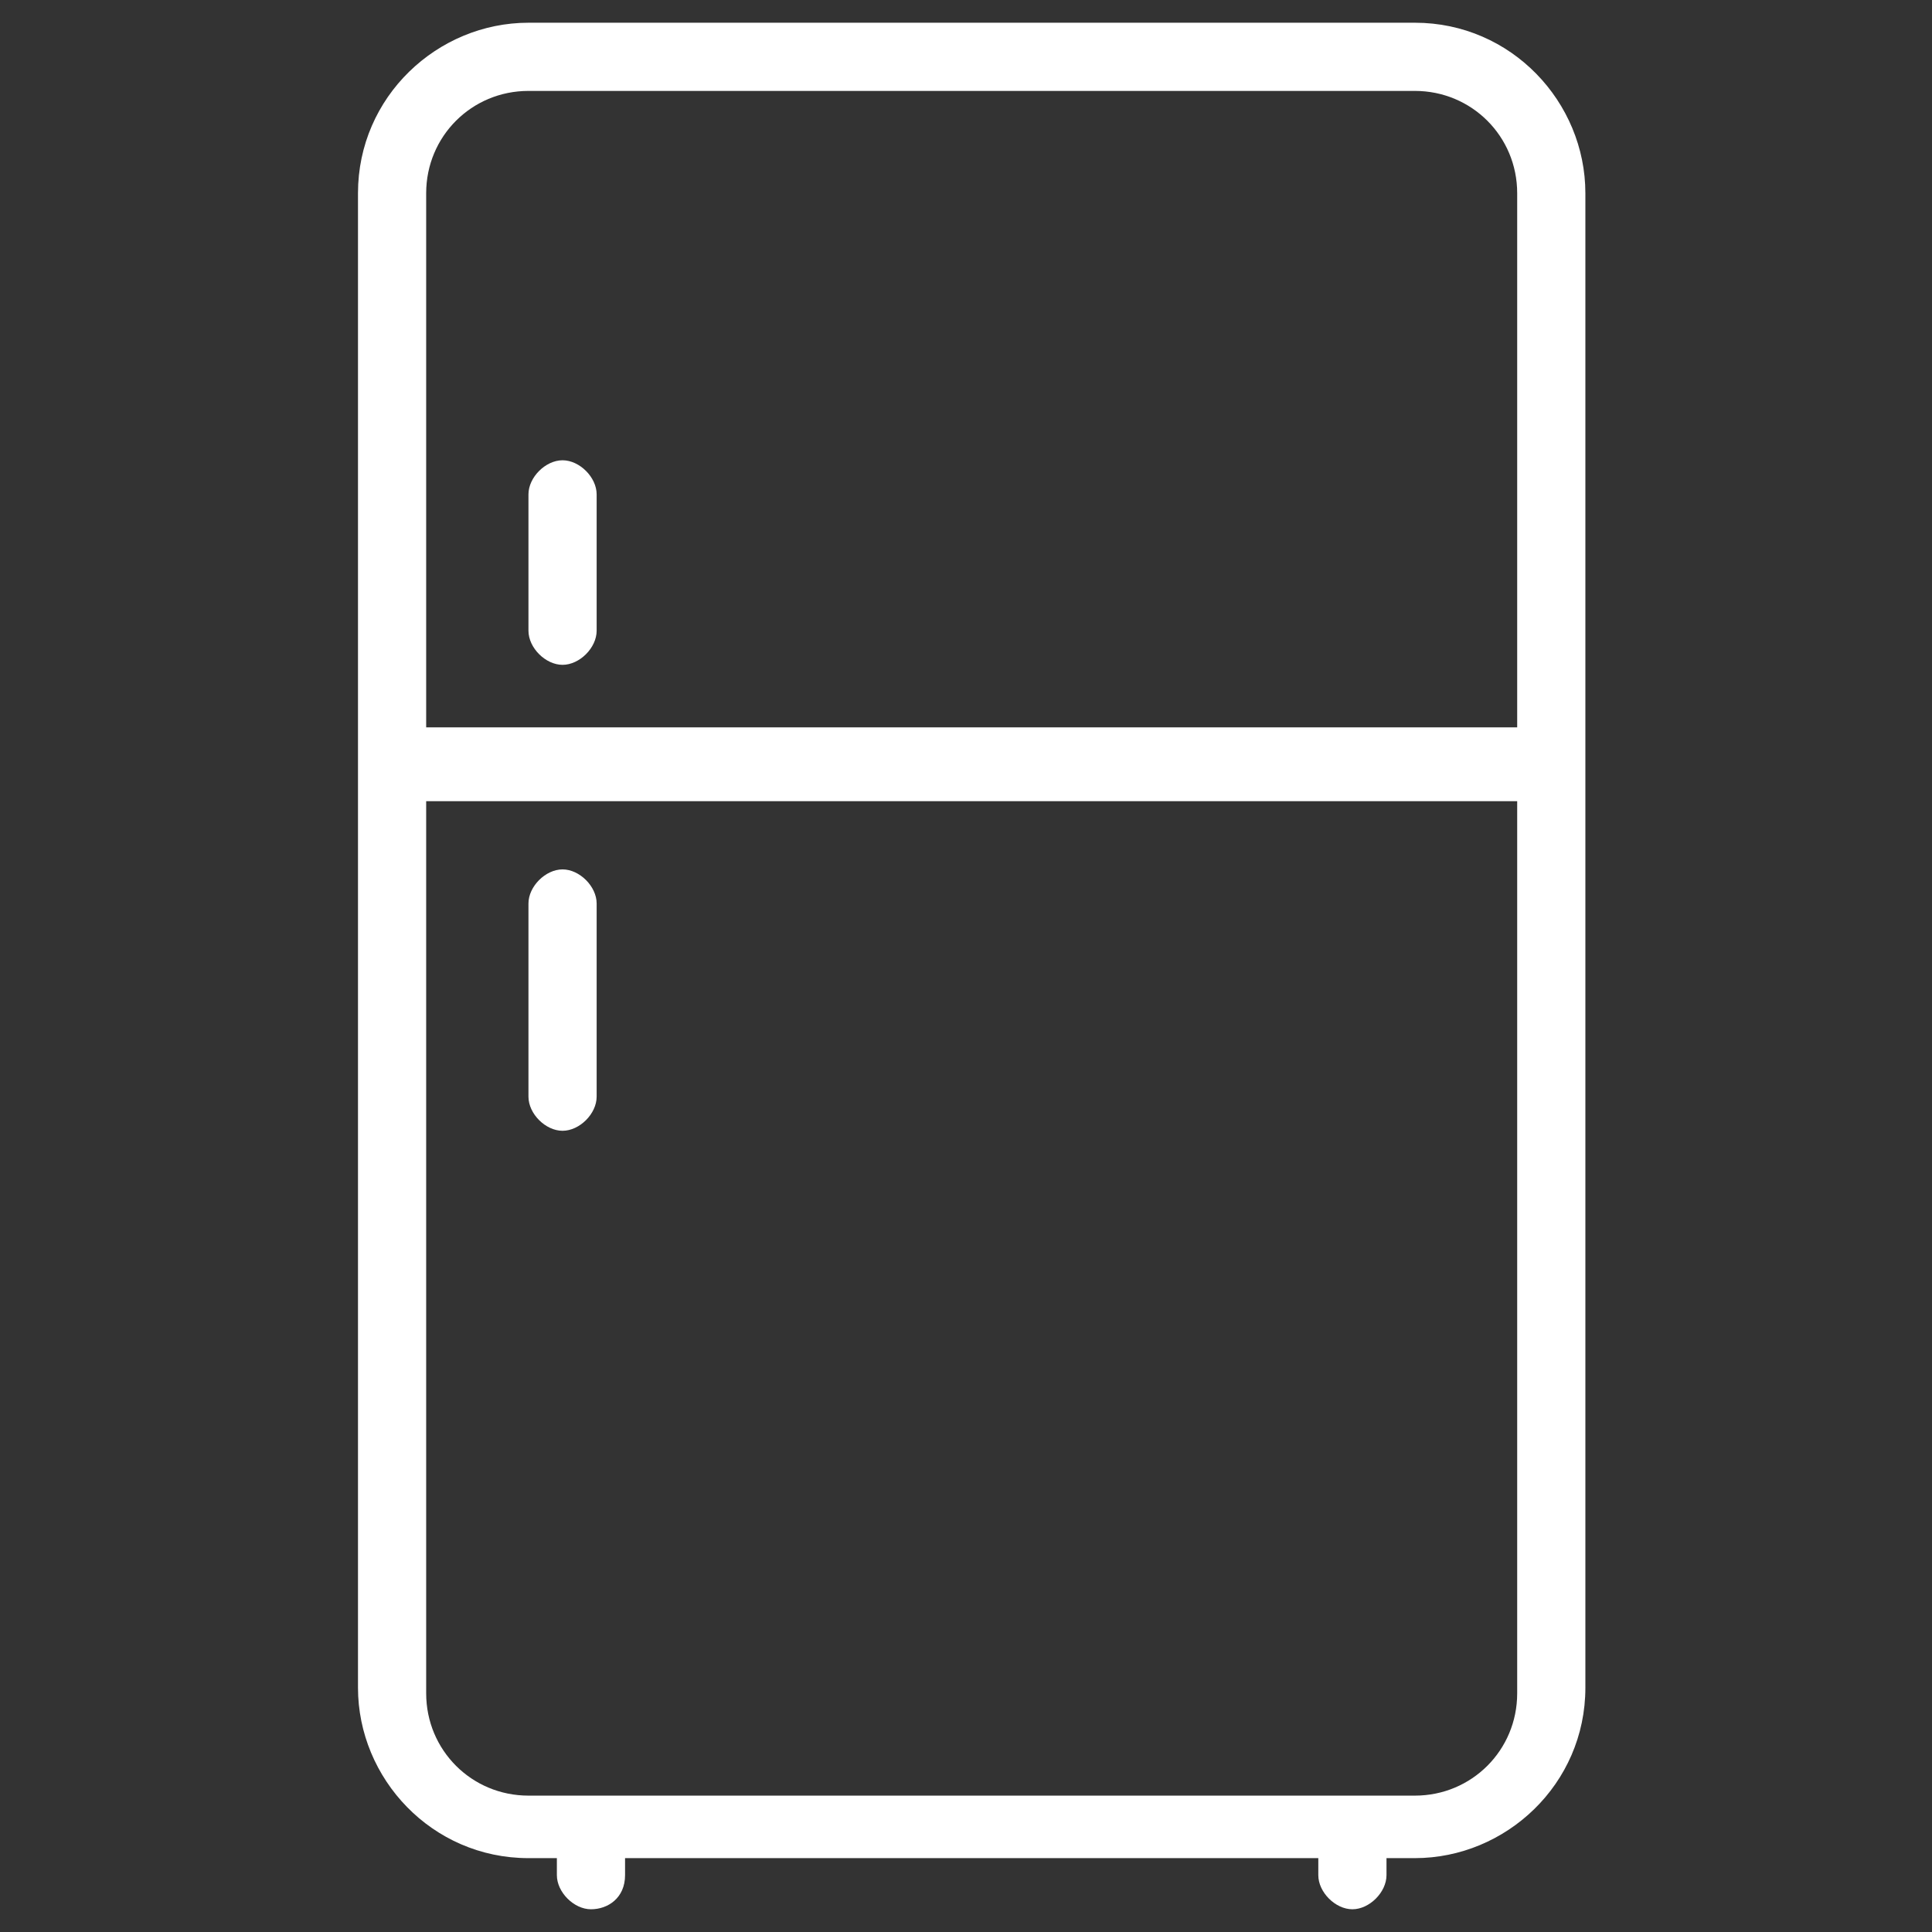 <?xml version="1.0" encoding="utf-8"?>
<!-- Generator: Adobe Illustrator 26.2.1, SVG Export Plug-In . SVG Version: 6.00 Build 0)  -->
<svg version="1.1" xmlns="http://www.w3.org/2000/svg" xmlns:xlink="http://www.w3.org/1999/xlink" x="0px" y="0px"
	 viewBox="0 0 34 34" style="enable-background:new 0 0 34 34;" xml:space="preserve">
<rect x="0" y="0" width="34" height="34" fill="#333333" stroke="none"/>
<style type="text/css">
	.st0{display:none;}
	.st1{display:inline;}
	.st2{fill:#FFFFFF;}
	.st3{fill:#F7941D;}
	.st4{display:inline;fill:#FFFFFF;}
</style>
<g id="luxury_bed" class="st0">
	<g class="st1">
		<path class="st2" d="M23.2,26.2C23.2,26.2,23.2,26.2,23.2,26.2c0.3,0,0.5-0.2,0.5-0.4c0,0,0.3-3.8,1.8-5.1c0.2-0.2,0.2-0.5,0-0.7
			c-0.2-0.2-0.5-0.2-0.7,0c-1.7,1.6-2.1,5.6-2.1,5.8C22.7,25.9,22.9,26.2,23.2,26.2z"/>
		<path class="st2" d="M25.8,22c0.3,0,0.5-0.1,0.6-0.4c0-0.2,0.7-3.8,4.5-4.1c0,1-0.1,3.7-2,6.1c-0.2,0.2-0.1,0.5,0.1,0.7
			c0.1,0.1,0.2,0.1,0.3,0.1c0.1,0,0.3-0.1,0.4-0.2c2.7-3.4,2.2-7.1,2.2-7.3c0-0.2-0.2-0.4-0.5-0.4c-5,0-5.9,4.9-5.9,4.9
			C25.4,21.7,25.6,21.9,25.8,22z"/>
		<path class="st2" d="M31.1,22.9c-0.3,0-0.5,0.1-0.5,0.4c-0.1,0.9-0.9,2.3-3.6,4.1c-0.2,0.1-0.3,0.4-0.2,0.7
			c0.1,0.1,0.2,0.2,0.4,0.2c0.1,0,0.2,0,0.3-0.1c2.5-1.6,3.9-3.2,4.1-4.8C31.5,23.2,31.3,23,31.1,22.9z"/>
		<path class="st2" d="M28.1,28c-0.8,1-2.6,2.2-6.8,2.5c2.5-1.8,5.5-4.7,7.4-9.3c0.1-0.2,0-0.5-0.3-0.6c-0.2-0.1-0.5,0-0.6,0.3
			c-1.9,4.5-4.9,7.4-7.6,9.2c0.4-1.9,1.2-5.6,2.7-7.2c0.2-0.2,0.2-0.5,0-0.7c-0.2-0.2-0.5-0.2-0.7,0c-1.9,2.1-2.9,7.4-3.1,8.6
			c0,0,0,0,0,0c0.1-0.6,0.1-1.3-0.3-2.1c-0.1-0.2-0.4-0.3-0.7-0.2c-0.2,0.1-0.3,0.4-0.2,0.7c0.7,1.2-0.1,2.1-0.4,2.4
			c-0.1,0.1-0.3,0.2-0.4,0.2c0.3-0.6,0.4-1.4,0.2-2.1c-0.1-0.3-0.4-0.4-0.6-0.3c-0.3,0.1-0.4,0.4-0.3,0.6c0.3,1-0.5,2.1-0.7,2.4
			c-0.5,0.2-0.7,0.3-0.8,0.3c-0.3,0.1-0.4,0.3-0.3,0.6c0.1,0.2,0.3,0.4,0.5,0.4c0,0,0.1,0,0.1,0c0,0,0.4-0.1,1-0.3c0,0,0,0,0,0
			c0.5-0.2,1.1-0.5,1.8-0.8c0.2,0,2-0.4,2.3,0.5c0.1,0.2,0.3,0.3,0.5,0.3c0,0,0.1,0,0.1,0c0.3-0.1,0.4-0.3,0.3-0.6
			c-0.2-0.7-0.8-1-1.4-1.2c4.6-0.1,7.6-1.1,9-3c0.2-0.2,0.1-0.5-0.1-0.7C28.6,27.8,28.3,27.8,28.1,28z"/>
		<path class="st2" d="M3.6,10.2c0.3,0,0.5-0.2,0.5-0.5v-6C4.1,3.3,4.4,3,4.8,3h2.5v2.5c0,0.9,0.8,1.7,1.7,1.7h7.8
			c0.9,0,1.7-0.8,1.7-1.7V3h1.3h0.6h1.2c0.4,0,0.7,0.3,0.7,0.7v1.8c0,0.3,0.2,0.5,0.5,0.5c0.3,0,0.5-0.2,0.5-0.5V3.7
			c0-0.9-0.8-1.7-1.7-1.7h-1.2h-0.6h-1.3V1.9c0-0.9-0.8-1.7-1.7-1.7H9.1c-0.9,0-1.7,0.8-1.7,1.7V2H4.8C3.9,2,3.1,2.8,3.1,3.7v6
			C3.1,10,3.4,10.2,3.6,10.2z M8.3,1.9c0-0.4,0.3-0.7,0.7-0.7h7.8c0.4,0,0.7,0.3,0.7,0.7v3.6c0,0.4-0.3,0.7-0.7,0.7H9.1
			c-0.4,0-0.7-0.3-0.7-0.7V1.9z"/>
		<path class="st2" d="M15.2,30.8c0-0.3-0.2-0.5-0.5-0.5H4.8c-0.4,0-0.7-0.3-0.7-0.7V13.5L6.9,17C7.4,17.7,8.3,18,9.1,18
			c0.4,0,0.8-0.1,1.2-0.3c0,0,0.1,0,0.1,0l12-8.9v10.5c0,0.3,0.2,0.5,0.5,0.5c0.3,0,0.5-0.2,0.5-0.5V7.9c0,0,0,0,0,0
			c0,0,0-0.1,0-0.1c0,0,0-0.1,0-0.1c0,0,0,0,0,0c0,0,0,0-0.1,0c0,0,0,0,0,0c0,0,0,0,0,0c0,0-0.1,0-0.1-0.1c0,0,0,0-0.1,0
			c-0.1,0-0.1,0-0.2,0c0,0,0,0,0,0l0,0c0,0,0,0,0,0L3.5,11.6c0,0,0,0,0,0c-0.1,0-0.1,0-0.2,0.1c0,0,0,0,0,0.1c0,0,0,0,0,0
			c-0.1,0.1-0.1,0.2-0.1,0.3c0,0,0,0,0,0v17.5c0,0.9,0.8,1.7,1.7,1.7h9.9C15,31.3,15.2,31.1,15.2,30.8z M9.9,16.9
			c-0.8,0.4-1.7,0.1-2.3-0.6l-3.1-3.9l16.3-3.6L9.9,16.9z"/>
	</g>
</g>
<g id="high_def_tv" class="st0">
	<g class="st1">
		<path class="st2" d="M13.9,3.5H2c-1,0-1.9,0.8-1.9,1.9V26c0,1,0.8,1.9,1.9,1.9h14.4v2.5h-5c-0.3,0-0.6,0.3-0.6,0.6
			c0,0.3,0.3,0.6,0.6,0.6h11.3c0.3,0,0.6-0.3,0.6-0.6c0-0.3-0.3-0.6-0.6-0.6h-5v-2.5h14.4c1,0,1.9-0.8,1.9-1.9V5.3
			c0-1-0.8-1.9-1.9-1.9H20.7 M19.2,3.5h-3.7 M2,4.7h30.1c0.3,0,0.6,0.3,0.6,0.6v16.3H1.4V5.3C1.4,5,1.7,4.7,2,4.7z M32.1,26.6H2
			c-0.3,0-0.6-0.3-0.6-0.6v-3.1h31.3V26C32.7,26.3,32.5,26.6,32.1,26.6z"/>
		<path class="st2" d="M29,24.1h-1.3c-0.3,0-0.6,0.3-0.6,0.6c0,0.3,0.3,0.6,0.6,0.6H29c0.3,0,0.6-0.3,0.6-0.6
			C29.6,24.4,29.3,24.1,29,24.1z"/>
	</g>
</g>
<g id="pillows" class="st0">
	<g class="st1">
		<path class="st2" d="M31.6,23.4c-0.6,0-1.3-0.2-2.3-0.4c-0.2,0-0.3-0.1-0.5-0.1c-0.3-0.1-0.4-0.3-0.4-0.6c0.1-0.3,0.3-0.4,0.6-0.4
			c0.2,0,0.3,0.1,0.5,0.1c1.8,0.4,2.4,0.5,2.8,0c0.6-0.6,0.3-1.8-0.2-3.5c-0.4-1.6-1-3.6-1-6c0-2.4,0.5-4.4,1-6
			c0.4-1.7,0.8-2.9,0.2-3.5c-0.5-0.5-1.1-0.4-2.9,0c-1.9,0.5-4.8,1.1-9.6,1.1c-4.7,0-7.6-0.7-9.6-1.1c-1.8-0.4-2.4-0.5-2.9,0
			C6.9,3.7,7.2,4.9,7.6,6.6c0.4,1.6,1,3.6,1,6c0,0.9-0.1,1.8-0.2,2.7c0,0.3-0.3,0.4-0.5,0.4c-0.3,0-0.4-0.3-0.4-0.5
			c0.1-0.8,0.2-1.7,0.2-2.5c0-2.3-0.5-4.2-0.9-5.7c-0.5-1.9-0.9-3.4,0-4.4c0.9-0.9,2-0.7,3.8-0.2c1.9,0.4,4.7,1.1,9.3,1.1
			c4.6,0,7.5-0.7,9.4-1.1c1.8-0.4,2.9-0.7,3.8,0.2c1,1,0.5,2.5,0,4.4c-0.4,1.6-0.9,3.5-0.9,5.7c0,2.2,0.5,4.2,0.9,5.7
			c0.5,1.9,0.9,3.5,0,4.4C32.6,23.2,32.2,23.4,31.6,23.4z"/>
		<path class="st2" d="M25.3,32.2c-0.6,0-1.3-0.1-2.3-0.2c-1.8-0.2-4.6-0.6-9-0.6c-4.3,0-7.1,0.4-9,0.6c-2.1,0.3-3.1,0.4-4-0.3
			C0,30.9,0.2,29.6,0.6,28c0.2-1,0.5-2.2,0.5-3.6c0-1.4-0.2-2.6-0.5-3.6C0.2,19.1,0,17.8,1,17c0.9-0.7,1.9-0.5,4-0.3
			c1.8,0.2,4.6,0.6,9,0.6c4.3,0,7.1-0.3,9-0.6c2.1-0.3,3.1-0.4,4,0.3c1.1,0.8,0.8,2.1,0.5,3.8c-0.2,1-0.5,2.2-0.5,3.6
			c0,1.4,0.2,2.6,0.5,3.6c0.3,1.6,0.6,2.9-0.5,3.8C26.5,32.1,26,32.2,25.3,32.2z M2.7,17.5c-0.5,0-0.8,0.1-1.1,0.3
			c-0.6,0.4-0.4,1.3-0.1,2.8c0.2,1,0.5,2.3,0.5,3.8c0,1.5-0.3,2.8-0.5,3.8c-0.3,1.5-0.5,2.4,0.1,2.8C2.2,31.4,3,31.3,4.9,31
			c1.9-0.2,4.7-0.6,9.1-0.6c4.4,0,7.2,0.4,9.1,0.6c2,0.2,2.8,0.3,3.3-0.1c0.6-0.4,0.4-1.3,0.1-2.8c-0.2-1-0.5-2.3-0.5-3.8
			c0-1.5,0.3-2.8,0.5-3.8c0.3-1.5,0.5-2.4-0.1-2.8c-0.5-0.4-1.3-0.3-3.3-0.1c-1.9,0.2-4.7,0.6-9.1,0.6c-4.4,0-7.2-0.4-9.1-0.6
			C3.9,17.6,3.2,17.5,2.7,17.5z"/>
	</g>
</g>
<g id="robe" class="st0">
	<g class="st1">
		<path class="st2" d="M28.1,6.2h-0.2c-0.3,0-0.5,0.2-0.5,0.5s0.2,0.5,0.5,0.5h0.2c1.4,0,2.5,1.1,2.5,2.5v17.3H19.8l-0.6-1.3
			l6.6-14.7c0.6-1.4,0.7-2.9,0.3-4.3c0,0,0,0,0,0c-0.3-1.2-1-2.2-1.8-3l-0.1-0.1c0,0-0.1,0-0.1-0.1l-1.9-1.8c0,0,0,0,0,0
			c0,0,0,0,0,0c-1-0.9-2.7-1.4-5.2-1.4c-2.4,0-4,0.4-5.1,1.3c0,0,0,0,0,0L9.6,3.4c-1,0.9-1.6,1.9-2,3.1C7.2,8,7.3,9.5,8,10.9l7.1,16
			H5.1c-0.3,0-0.5,0.2-0.5,0.5c0,0.3,0.2,0.5,0.5,0.5h10.7c0,0,0,0,0,0c0,0,0,0,0,0h3.7c0,0,0,0,0,0c0,0,0,0,0,0h11v2h-9.7
			c0,0,0,0,0,0H5.1c-0.3,0-0.5,0.2-0.5,0.5s0.2,0.5,0.5,0.5h11.7l0.9,2H5.8c-1.4,0-2.5-1.1-2.5-2.5V9.6c0-1.4,1.1-2.5,2.5-2.5h0
			c0.3,0,0.5-0.2,0.5-0.5S6.1,6.2,5.9,6.2h0C4,6.2,2.4,7.7,2.4,9.6v20.7c0,1.9,1.5,3.4,3.4,3.4h12.6c0,0,0,0,0,0c0,0,0,0,0,0h3.7
			c0,0,0,0,0,0c0,0,0,0,0,0h5.9c1.9,0,3.4-1.5,3.4-3.4V9.6C31.5,7.7,30,6.2,28.1,6.2z M23.6,4.2C23.6,4.2,23.6,4.2,23.6,4.2
			c0.7,0.7,1.3,1.5,1.6,2.5c0.3,1.3,0.2,2.5-0.3,3.7l-6.2,13.9l-1.3-2.8l0.7-1.3c0,0,0,0,0,0C21.8,12,23.7,7,23.3,4L23.6,4.2z
			 M21.5,2.3C21.5,2.3,21.5,2.3,21.5,2.3L21.5,2.3c1,0.9,1.2,2.7,0.5,5.5c-0.7,2.6-2,6.1-4.7,12l-0.3,0.6l-0.3-0.6c0,0,0,0,0,0
			c0,0,0,0,0,0C12,9.5,10.2,4.2,12.5,2.3l0,0c0.9-0.7,2.3-1.1,4.5-1.1C19.2,1.2,20.7,1.6,21.5,2.3z M8.8,10.5C8.3,9.4,8.2,8,8.6,6.8
			c0.3-1,0.9-1.9,1.7-2.7l0.4-0.3c-0.5,3,1.4,8.1,5.2,16.4c0,0,0,0,0,0l2.5,5.6c0,0,0,0.1,0,0.1l0.5,1h-2.6L8.8,10.5z M17.9,30.8
			h2.7l0.9,2h-2.6L17.9,30.8z M28.1,32.8h-5.6l-0.9-2h8.9C30.3,32,29.3,32.8,28.1,32.8z"/>
		<path class="st2" d="M13.3,5.6h7.4c0.3,0,0.5-0.2,0.5-0.5s-0.2-0.5-0.5-0.5h-7.4c-0.3,0-0.5,0.2-0.5,0.5S13,5.6,13.3,5.6z"/>
	</g>
</g>
<g id="virginia_green" class="st0">
	<g class="st1">
		<path class="st2" d="M19.5,18.2c-0.1-0.5-0.3-0.9-0.8-1.2c-0.6-0.4-1.3-0.6-2.1-0.5c-0.3,0-1.3-0.7-1.9-1.2
			c-1.4-1.1-3.1-2.3-4.5-2.1c-1.4,0.2-3.1,1.3-3.1,4.9c0,1.9,1.4,2.7,2.3,3.2c0.3,0.2,0.5,0.3,0.7,0.4c0,0.3-0.1,1-0.2,1.6
			c-0.3,2.1-0.9,5.2,1.8,5.9c0.2,0.1,0.4,0.1,0.6,0.1c0.3,0,0.6-0.1,0.9-0.3c0.9-0.5,1.1-1.7,1.3-2.8c0.1-0.4,0.2-1.2,0.3-1.3
			c1.5-0.4,3.9-3.3,3.6-4.8c0-0.2,0-0.3,0.4-0.7C19.2,19.2,19.6,18.8,19.5,18.2z M17.9,18.5c-0.3,0.4-0.9,1-0.7,1.9
			c0.1,0.6-1.6,2.9-2.6,3.1c-0.9,0.2-1.1,1.3-1.3,2.4c-0.1,0.7-0.3,1.6-0.6,1.8c0,0-0.1,0.1-0.4,0c-1.3-0.4-1.1-2.2-0.8-4.4
			c0.2-1.3,0.4-2.2-0.1-2.7c-0.3-0.3-0.7-0.5-1.1-0.7c-1-0.5-1.6-1-1.6-2c0-3.3,1.4-3.5,1.9-3.6c0,0,0.1,0,0.1,0
			c0.8,0,2.2,1.1,3.3,1.8c1.2,0.9,2.1,1.6,2.9,1.5c0.4-0.1,0.8,0,1.1,0.2c0.1,0.1,0.2,0.2,0.2,0.2C18,18.3,18,18.4,17.9,18.5z"/>
		<path class="st2" d="M33.9,18c0-0.3-0.3-0.6-0.6-0.6c-0.3-0.1-0.6,0.1-0.7,0.4c0,0-0.1,0.1-0.2,0.3c0.1-0.5,0.1-1.1,0.1-1.6
			c0-1.9-0.3-3.7-0.9-5.3c0,0,0,0,0,0c0,0,0-0.1,0-0.1c-0.1-0.2-0.1-0.3-0.2-0.5c-0.1-0.2-0.2-0.4-0.2-0.6c-0.1-0.3-0.3-0.6-0.4-0.9
			c-0.1-0.1-0.1-0.3-0.2-0.4c-0.2-0.3-0.4-0.7-0.6-1c-0.1-0.1-0.1-0.2-0.2-0.3c-0.2-0.3-0.5-0.7-0.8-1c-0.1-0.1-0.1-0.1-0.2-0.2
			c-0.3-0.3-0.6-0.7-0.9-1c-0.1-0.1-0.1-0.1-0.1-0.2c-0.3-0.3-0.6-0.6-1-0.9C26.7,4.1,26.6,4,26.5,4c-0.3-0.2-0.6-0.5-0.9-0.7
			c-0.1-0.1-0.2-0.2-0.3-0.2c-0.3-0.2-0.6-0.4-0.9-0.5c-0.2-0.1-0.3-0.2-0.5-0.3c0,0-0.1-0.1-0.1-0.1c0,0,0,0,0,0
			C21.5,1,19,0.3,16.3,0.3c-2.3,0-4.5,0.5-6.6,1.4c0,0-0.1,0-0.1,0C9.3,1.9,9,2.1,8.7,2.3c0,0-0.1,0.1-0.1,0.1
			C8.1,2.5,7.8,2.8,7.4,3c-0.1,0-0.1,0.1-0.2,0.1C6.8,3.4,6.4,3.7,6.1,4c0,0,0,0,0,0C5.6,4.3,5.3,4.7,4.9,5c0,0-0.1,0.1-0.1,0.1
			C4.3,5.7,3.8,6.2,3.3,6.9c0,0,0,0.1-0.1,0.1c-1.9,2.7-3.1,5.9-3.1,9.5c0,8.9,7.2,16.2,16.2,16.2c1.5,0,3-0.2,4.5-0.6
			c0.9,0.8,2.6,1.4,4.3,1.5c0.2,0,0.4,0,0.6,0c1.5,0,3.8-0.4,5.5-2.4C34.8,26.9,33.9,18.4,33.9,18z M30.2,12.2c-0.1,0.1-0.5,0.1-1,0
			c-0.4-0.1-1.6-0.5-2.1-1.8c-0.5-1.1-0.6-2-0.7-2.7c-0.2-0.9-0.3-1.8-1.2-2.2c0,0,0,0,0,0c-0.4-0.2-0.9-0.8-1.1-1.6
			c0.1,0.1,0.2,0.1,0.3,0.2c0.1,0.1,0.2,0.1,0.3,0.2C25,4.5,25.3,4.8,25.6,5c0.1,0.1,0.1,0.1,0.2,0.2c0.3,0.3,0.7,0.6,1,0.9
			c0,0,0,0,0,0c1,1,1.8,2.1,2.5,3.3c0,0.1,0.1,0.1,0.1,0.2c0.2,0.3,0.3,0.6,0.5,1c0.1,0.1,0.1,0.3,0.2,0.4c0.1,0.2,0.1,0.3,0.2,0.5
			C30.2,11.7,30.3,12,30.2,12.2z M10.4,3c-0.6,0.2-1,0.5-1,1c0,0.2,0.1,0.6,0.7,0.8C10.6,5,11.4,5,12.1,5c0.2,0,0.5,0,0.7,0
			c-0.1,0.1-0.3,0.1-0.4,0.2C11.7,5.6,10.8,6,10.5,7c-0.3,0.8-0.7,1.3-1.1,1.5c-0.3,0.1-0.6,0.1-1-0.1C7.6,8.1,6.8,8.2,6.3,8.6
			c-0.5,0.4-0.8,1-0.7,1.6c0.1,0.5,0.4,0.8,0.8,1c0.1,0.1,0.3,0.5,0.4,0.9c-0.9-0.3-2-0.9-2.2-2c-0.2-1-0.2-1.7-0.1-2.4
			c0.1-0.1,0.1-0.2,0.2-0.3c0.2-0.3,0.4-0.5,0.7-0.8c0.1-0.1,0.3-0.3,0.4-0.4C6.2,5.7,6.6,5.4,7,5c0.1-0.1,0.3-0.2,0.4-0.3
			c0.3-0.2,0.6-0.5,1-0.7C8.5,4,8.7,3.9,8.8,3.8c0.3-0.2,0.7-0.4,1-0.6C10,3.2,10.1,3.1,10.2,3C10.3,3,10.3,3,10.4,3z M16.3,31.3
			c-8.1,0-14.8-6.6-14.8-14.8c0-2.4,0.6-4.6,1.6-6.6c0,0.2,0,0.3,0.1,0.5c0.5,2.8,4.1,3.4,4.3,3.4c0,0,0.1,0,0.1,0
			c0.2,0,0.3-0.1,0.5-0.2c0.2-0.1,0.2-0.3,0.2-0.5c0-0.6-0.2-2.6-1.3-3.1C7,9.9,7,9.8,7.1,9.7c0.2-0.2,0.5-0.1,0.7,0
			C8.6,10,9.3,10,9.9,9.8c0.8-0.3,1.4-1.1,1.9-2.3C11.9,7,12.5,6.8,13,6.5c0.6-0.3,1.3-0.6,1.6-1.2c0.2-0.5,0.1-0.8,0-1
			c-0.4-0.6-1.2-0.6-2.4-0.6c0.2-0.2,0.3-0.4,0.4-0.7c0-0.2-0.1-0.4-0.3-0.7c1.3-0.4,2.6-0.6,4-0.6c2.3,0,4.4,0.5,6.3,1.4
			c0,0.3,0,0.7,0.1,1c0.3,1,1,2.2,1.9,2.6c0.2,0.1,0.2,0.3,0.4,1.1c0.1,0.7,0.3,1.7,0.8,3c0.8,2,2.8,2.8,4.1,2.8c0.2,0,0.3,0,0.5,0
			c0.2,0,0.3-0.1,0.4-0.1c0.2,1,0.3,2,0.3,3c0,1.1-0.1,2.2-0.4,3.2c-0.1,0.1-0.3,0.2-0.4,0.2c-0.8,0.3-1.7,0.5-2.7,0.6
			c-1.9,0.3-4,0.6-6,2.2c-0.3,0.2-0.5,0.5-0.8,0.8c-0.1,0.1-0.1,0.2-0.2,0.3c-0.1,0.2-0.3,0.4-0.4,0.6c-0.1,0.1-0.1,0.3-0.2,0.4
			c-0.1,0.2-0.2,0.4-0.3,0.6c-0.1,0.2-0.1,0.3-0.1,0.5c-0.1,0.2-0.1,0.4-0.2,0.6c0,0.2,0,0.3-0.1,0.5c0,0.2,0,0.4-0.1,0.6
			c0,0.2,0,0.4,0,0.5c0,0.2,0,0.4,0,0.6c0,0.2,0.1,0.3,0.1,0.5c0,0.2,0.1,0.4,0.2,0.6c0.1,0.2,0.1,0.3,0.2,0.5c0,0.1,0,0.2,0.1,0.2
			C18.8,31.1,17.5,31.3,16.3,31.3z M30.1,30.3c-1.5,1.8-3.7,1.9-4.9,1.8c-1.1-0.1-2.1-0.4-2.8-0.7c0.5-0.2,1.1-0.5,1.8-0.9
			c1.6-0.9,3.9-2.6,5.8-5.6c0.2-0.3,0.1-0.8-0.2-1c-0.2-0.1-0.3-0.1-0.5-0.1c-0.2,0-0.3,0.1-0.4,0.3c-1.7,2.7-3.8,4.3-5.3,5.1
			c-0.9,0.5-1.7,0.8-2.2,1c0,0,0,0,0,0c-0.1-0.1-0.1-0.3-0.2-0.4c0-0.1-0.1-0.3-0.1-0.4c0-0.2-0.1-0.3-0.1-0.5c0-0.1,0-0.3,0-0.4
			c0-0.2,0-0.4,0-0.5c0-0.1,0-0.2,0-0.3c0-0.2,0-0.4,0.1-0.6c0-0.1,0-0.2,0.1-0.3c0-0.2,0.1-0.4,0.2-0.7c0-0.1,0.1-0.2,0.1-0.2
			c0.1-0.2,0.2-0.4,0.3-0.6c0,0,0-0.1,0.1-0.1c0.1-0.2,0.3-0.5,0.4-0.7c0.2-0.2,0.4-0.5,0.6-0.6c1.6-1.4,3.5-1.7,5.3-1.9
			c0.3,0,0.5-0.1,0.8-0.1c0.8-0.1,1.5-0.3,2.2-0.6c0,0,0,0,0,0c0.3-0.1,0.6-0.3,0.9-0.5c0,0,0,0,0,0c0.3-0.2,0.6-0.5,0.9-0.7
			C32.7,22.7,32.4,27.6,30.1,30.3z"/>
	</g>
</g>
<g id="wifi" class="st0">
	<g class="st1">
		<path class="st2" d="M19.5,13.8c0-1.4-1.1-2.5-2.5-2.5c-1.4,0-2.5,1.1-2.5,2.5c0,1.2,0.8,2.1,1.9,2.4v16.3h-1.2
			c-0.3,0-0.6,0.3-0.6,0.6s0.3,0.6,0.6,0.6h3.7c0.3,0,0.6-0.3,0.6-0.6s-0.3-0.6-0.6-0.6h-1.2V16.2C18.7,16,19.5,15,19.5,13.8z
			 M15.8,13.8c0-0.7,0.6-1.2,1.2-1.2c0.7,0,1.2,0.6,1.2,1.2s-0.6,1.2-1.2,1.2C16.3,15.1,15.8,14.5,15.8,13.8z"/>
		<path class="st2" d="M10.5,26.4C5.7,24,2.8,19.1,2.8,13.8c0-5,2.7-9.7,7.1-12.3c0.3-0.2,0.4-0.6,0.2-0.9C9.9,0.3,9.5,0.2,9.2,0.4
			C4.5,3.2,1.5,8.3,1.5,13.8c0,5.8,3.2,11.1,8.4,13.7c0.1,0,0.2,0.1,0.3,0.1c0.2,0,0.4-0.1,0.6-0.3C10.9,26.9,10.8,26.6,10.5,26.4z"
			/>
		<path class="st2" d="M24.8,0.4c-0.3-0.2-0.7-0.1-0.9,0.2c-0.2,0.3-0.1,0.7,0.2,0.9c4.3,2.6,7,7.3,7,12.3c0,5.3-2.9,10.2-7.7,12.6
			c-0.3,0.2-0.4,0.5-0.3,0.8c0.1,0.2,0.3,0.3,0.6,0.3c0.1,0,0.2,0,0.3-0.1c5.2-2.7,8.4-7.9,8.4-13.7C32.5,8.3,29.6,3.2,24.8,0.4z"/>
		<path class="st2" d="M28.5,13.8c0-4-2.2-7.8-5.7-9.9c-0.3-0.2-0.7-0.1-0.9,0.2c-0.2,0.3-0.1,0.7,0.2,0.9c3.1,1.8,5,5.2,5,8.8
			c0,3.8-2.1,7.3-5.5,9.1c-0.3,0.2-0.4,0.5-0.3,0.8c0.1,0.2,0.3,0.3,0.6,0.3c0.1,0,0.2,0,0.3-0.1C26.1,22,28.5,18.1,28.5,13.8z"/>
		<path class="st2" d="M12.3,22.9c-3.4-1.8-5.5-5.3-5.5-9.1c0-3.6,1.9-7,5-8.8c0.3-0.2,0.4-0.6,0.2-0.9c-0.2-0.3-0.6-0.4-0.9-0.2
			c-3.5,2.1-5.7,5.8-5.7,9.9c0,4.3,2.4,8.2,6.2,10.2c0.1,0,0.2,0.1,0.3,0.1c0.2,0,0.4-0.1,0.6-0.3C12.7,23.4,12.6,23,12.3,22.9z"/>
		<path class="st2" d="M24.5,13.8c0-2.6-1.4-5.1-3.7-6.5c-0.3-0.2-0.7-0.1-0.9,0.2c-0.2,0.3-0.1,0.7,0.2,0.9
			c1.9,1.1,3.1,3.2,3.1,5.4c0,2.3-1.3,4.5-3.4,5.5c-0.3,0.2-0.4,0.5-0.3,0.8c0.1,0.2,0.3,0.3,0.6,0.3c0.1,0,0.2,0,0.3-0.1
			C22.9,19.1,24.5,16.6,24.5,13.8z"/>
		<path class="st2" d="M14.1,19.3c-2.1-1.1-3.4-3.2-3.4-5.5c0-2.2,1.2-4.2,3.1-5.4c0.3-0.2,0.4-0.6,0.2-0.9
			c-0.2-0.3-0.6-0.4-0.9-0.2c-2.3,1.3-3.7,3.8-3.7,6.4c0,2.8,1.5,5.3,4,6.6c0.1,0,0.2,0.1,0.3,0.1c0.2,0,0.4-0.1,0.6-0.3
			C14.6,19.8,14.4,19.5,14.1,19.3z"/>
	</g>
</g>
<g id="in_room_safe" class="st0">
	<g class="st1">
		<path class="st2" d="M14.7,25.1V30h4.5v-4.9c1.6-0.8,2.6-2.5,2.6-4.3c0-2.7-2.2-4.8-4.8-4.8s-4.8,2.2-4.8,4.8
			C12.1,22.6,13.1,24.2,14.7,25.1z M17,17.2c2,0,3.6,1.6,3.6,3.6c0,1.4-0.9,2.7-2.2,3.3L18,24.3v4.5h-2v-4.5l-0.4-0.2
			c-1.3-0.6-2.2-1.8-2.2-3.3C13.4,18.8,15,17.2,17,17.2z"/>
		<path class="st2" d="M27.5,12.2v-1.1c0-6-4.9-10.9-10.9-10.9c-6,0-10.9,4.9-10.9,10.9v1.1H2.9v21.5H31V12.2H27.5z M6.9,11.2
			c0-5.4,4.4-9.7,9.7-9.7c5.4,0,9.7,4.4,9.7,9.7v1.1h-2.5v-1.1c0-4-3.2-7.2-7.2-7.2c-4,0-7.2,3.2-7.2,7.2v1.1H6.9V11.2z M10.6,11.2
			c0-3.3,2.7-5.9,5.9-5.9c3.3,0,5.9,2.7,5.9,5.9v1.1H10.6V11.2z M29.8,32.5H4.1v-19h25.6V32.5z"/>
	</g>
</g>
<g id="ada" class="st0">
	<g class="st1">
		<path class="st2" d="M15.5,7.4c0.8,0,1.5-0.2,2.1-0.7c1.6-1.2,1.9-3.4,0.7-5c-0.7-0.9-1.8-1.5-2.9-1.5c-0.8,0-1.5,0.2-2.1,0.7
			c-1.6,1.2-1.9,3.4-0.7,5C13.3,6.9,14.3,7.4,15.5,7.4z M14,2c0.4-0.3,0.9-0.4,1.3-0.4c0.7,0,1.4,0.4,1.9,1c0.8,1,0.6,2.5-0.4,3.2
			C16.4,6,16,6.2,15.5,6.2c-0.7,0-1.4-0.4-1.9-1C12.8,4.2,13,2.8,14,2z"/>
		<path class="st2" d="M28.7,27l-2.5-6.7c0,0,0-0.1,0-0.1L26.1,20c-0.2-0.4-0.7-1.3-1.8-1.3h-5.8l-0.1-1.2l3.7,0
			c0.1,0,1.2,0.1,1.9-0.5c0.3-0.3,0.5-0.7,0.5-1.1c0-0.5-0.1-1-0.5-1.4c-0.4-0.4-1.1-0.7-1.9-0.7h-4.2l-0.2-2
			c-0.2-1.2-0.6-2.1-1.4-2.7c-1-0.7-2.2-0.5-2.6-0.4C13,8.7,12.4,9.1,12,9.6c-0.4,0.6-0.5,1.2-0.4,1.9l1.3,9c0.2,1,1,2.5,2.5,2.5H22
			l2.9,6.2c0,0.1,0.5,1.1,1.4,1.5c0.2,0.1,0.5,0.1,0.7,0.1c0.3,0,0.7-0.1,1.1-0.3c0.7-0.3,1-0.8,1.1-1.2
			C29.4,28.7,29.2,27.9,28.7,27z M28,29.1c0,0.1-0.1,0.3-0.4,0.4c-0.3,0.1-0.6,0.2-0.8,0.1c-0.4-0.1-0.7-0.6-0.8-0.8l-3.1-6.6
			c-0.1-0.2-0.3-0.4-0.6-0.4h-7c-0.9,0-1.3-1.2-1.3-1.5l-1.3-9c-0.1-0.3,0-0.7,0.2-1c0.2-0.3,0.5-0.5,0.9-0.5c0.2,0,0.5-0.1,0.7-0.1
			c0.4,0,0.8,0.1,1,0.3c0.4,0.3,0.7,0.9,0.9,1.8l0.3,2.6c0,0.3,0.3,0.5,0.6,0.6l4.8,0c0.4,0,0.8,0.1,1,0.3c0.1,0.1,0.2,0.3,0.1,0.5
			c0,0.1-0.1,0.2-0.1,0.3c-0.2,0.2-0.7,0.2-1,0.2h-6.2c-0.3,0-0.6,0.3-0.6,0.6s0.3,0.6,0.6,0.6h1.2l0.2,1.9c0,0.3,0.3,0.6,0.6,0.6
			h6.4c0.3,0,0.5,0.2,0.7,0.7c0,0,0,0.1,0.1,0.1l2.5,6.7c0,0,0,0.1,0,0.1C28,28.2,28.1,28.7,28,29.1z"/>
		<path class="st2" d="M22.7,28.8c-1.8,2.3-4.5,3.6-7.4,3.6c-5.1,0-9.3-4.2-9.3-9.3c0-3.3,1.7-6.3,4.5-8c0.3-0.2,0.4-0.6,0.2-0.9
			c-0.2-0.3-0.6-0.4-0.9-0.2c-3.2,1.9-5.1,5.3-5.1,9.1c0,5.8,4.7,10.6,10.6,10.6c3.3,0,6.3-1.5,8.4-4.1c0.2-0.3,0.2-0.7-0.1-0.9
			C23.3,28.5,22.9,28.5,22.7,28.8z"/>
	</g>
</g>
<g id="door_bell_do_not_disturb" class="st0">
	<g class="st1">
		<path class="st2" d="M13.9,22.6c-0.3,0-0.6,0.3-0.6,0.6v2.5c0,0.3,0.3,0.6,0.6,0.6h6.3c0.3,0,0.6-0.3,0.6-0.6v-2.5
			c0-0.3-0.3-0.6-0.6-0.6H13.9z M19.6,25.1h-5v-1.3h5V25.1z"/>
		<path class="st2" d="M17.1,0.1c-4.9,0-9,3.8-9.4,8.7c0,0.1,0,0.5,0.3,0.9c0.3,0.3,0.8,0.5,1.5,0.5h2.2c1.1,0,1.6-0.4,1.7-1.2
			c0.3-1.8,1.9-3.2,3.7-3.2c2.1,0,3.8,1.7,3.8,3.8c0,1.9-1.3,3.1-3.9,3.8c-6,1.5-9.2,4.8-9.2,9.4v8.1c0,1.7,1.4,3.1,3.1,3.1h12.5
			c1.7,0,3.1-1.4,3.1-3.1V9.4C26.5,4.3,22.3,0.1,17.1,0.1z M25.2,30.7c0,1-0.8,1.9-1.9,1.9H10.8c-1,0-1.9-0.8-1.9-1.9v-8.1
			c0-4,2.8-6.8,8.3-8.2c4-1,4.9-3.3,4.9-5c0-2.8-2.2-5-5-5c-2.5,0-4.6,1.8-5,4.3c0,0,0,0,0,0c0,0-0.2,0.1-0.5,0.1H9.4
			c-0.3,0-0.4,0-0.5,0c0.3-4.2,3.9-7.5,8.1-7.5c4.5,0,8.1,3.7,8.1,8.1V30.7z"/>
		<path class="st2" d="M17.1,18.2c-3.5,0-6.3,2.8-6.3,6.3s2.8,6.3,6.3,6.3c3.5,0,6.3-2.8,6.3-6.3S20.5,18.2,17.1,18.2z M17.1,29.5
			c-2.8,0-5-2.2-5-5s2.2-5,5-5c2.8,0,5,2.2,5,5S19.8,29.5,17.1,29.5z"/>
	</g>
</g>
<g id="laundry" class="st0">
	<g class="st1">
		<path class="st2" d="M28.2,0.3H5.8C4,0.3,2.6,1.7,2.6,3.4v27.5C2.6,32.6,4,34,5.8,34h22.5c1.7,0,3.1-1.4,3.1-3.1V3.4
			C31.4,1.7,30,0.3,28.2,0.3z M7.6,1.5h6.9v2.7c0,0.4-0.5,0.5-0.6,0.5H8.3c-0.1,0-0.6,0-0.6-0.5V1.5z M5.8,1.5h0.6v2.7
			c0,1,0.8,1.7,1.9,1.7h5.6c1.1,0,1.9-0.7,1.9-1.7V1.5h12.5c1,0,1.9,0.8,1.9,1.9v4.4H3.9V3.4C3.9,2.4,4.7,1.5,5.8,1.5z M28.2,32.8
			H5.8c-1,0-1.9-0.8-1.9-1.9V9h26.2v21.9C30.1,31.9,29.3,32.8,28.2,32.8z"/>
		<path class="st2" d="M17,12.1c-4.8,0-8.7,3.9-8.7,8.7s3.9,8.7,8.7,8.7c4.8,0,8.7-3.9,8.7-8.7S21.8,12.1,17,12.1z M17,13.4
			c4,0,7.2,3.1,7.5,7c-0.5,0.2-0.8,0.5-1.1,0.7c-0.3,0.3-0.5,0.5-0.9,0.5c-0.4,0-0.6-0.1-0.9-0.5c-0.4-0.3-0.8-0.8-1.7-0.8
			c-0.9,0-1.4,0.5-1.7,0.8c-0.3,0.3-0.5,0.5-0.9,0.5c-0.4,0-0.6-0.1-0.9-0.5c-0.4-0.3-0.8-0.8-1.7-0.8c-0.9,0-1.4,0.5-1.7,0.8
			c-0.3,0.3-0.5,0.5-0.9,0.5c-0.4,0-0.6-0.1-0.9-0.5c-0.3-0.3-0.8-0.8-1.7-0.8C9.9,16.4,13.1,13.4,17,13.4z M17,28.4
			c-3.9,0-7.1-3-7.5-6.9c0.4,0,0.5,0.2,0.8,0.4c0.4,0.3,0.8,0.8,1.7,0.8c0.9,0,1.4-0.5,1.7-0.8c0.3-0.3,0.5-0.5,0.9-0.5
			c0.4,0,0.6,0.1,0.9,0.5c0.4,0.3,0.8,0.8,1.7,0.8c0.9,0,1.4-0.5,1.7-0.8c0.3-0.3,0.5-0.5,0.9-0.5c0.4,0,0.6,0.1,0.9,0.5
			c0.4,0.3,0.8,0.8,1.7,0.8c0.9,0,1.4-0.5,1.7-0.8c0.1-0.1,0.1-0.1,0.2-0.2C24,25.5,20.8,28.4,17,28.4z"/>
		<path class="st2" d="M18.2,4.6h1.2c0.3,0,0.6-0.3,0.6-0.6c0-0.3-0.3-0.6-0.6-0.6h-1.2c-0.3,0-0.6,0.3-0.6,0.6
			C17.6,4.4,17.9,4.6,18.2,4.6z"/>
		<path class="st2" d="M24.5,4.6H27c0.3,0,0.6-0.3,0.6-0.6c0-0.3-0.3-0.6-0.6-0.6h-2.5c-0.3,0-0.6,0.3-0.6,0.6
			C23.9,4.4,24.1,4.6,24.5,4.6z"/>
	</g>
</g>
<g id="iron" class="st0">
	<g class="st1">
		<path class="st2" d="M28.1,30.5H1c-0.3,0-0.6,0.3-0.6,0.6c0,0.3,0.3,0.6,0.6,0.6h27.1c0.3,0,0.6-0.3,0.6-0.6
			C28.7,30.8,28.4,30.5,28.1,30.5z"/>
		<path class="st2" d="M23.1,14.5c-0.3,0-8.2,1.2-13.3,6.5c-0.1,0.1-0.2,0.3-0.2,0.4v1.7c0,0.3,0.3,0.6,0.6,0.6h7.4
			c0.3,0,0.6-0.3,0.6-0.6l0-0.8c0-0.1,0.5-0.5,0.9-0.5h2.1c0.4,0,0.7,0.3,0.7,0.4v0.8c0,0.3,0.3,0.6,0.6,0.6h3.9
			c0.2,0,0.4-0.1,0.5-0.3c0.1-0.2,0.1-0.4,0.1-0.6l-3.2-8C23.6,14.6,23.3,14.5,23.1,14.5z M23.1,22.5v-0.2c0-0.9-0.9-1.7-1.9-1.7
			h-2.1c-1,0-2.2,0.7-2.2,1.7v0.2h-6.2v-0.8c4.1-4.1,10.2-5.5,11.9-5.9l2.7,6.7H23.1z"/>
		<path class="st2" d="M33.6,8.4V7.7c0-1-0.8-1.8-1.8-1.8h-2.5c-0.4,0-0.6-0.2-0.6-0.3c0-0.2,0.3-0.8,0.8-1l2-1.2
			c0.3-0.2,0.4-0.6,0.2-0.8c-0.2-0.3-0.6-0.4-0.8-0.2l-2,1.2C28,4,27.5,4.9,27.5,5.6c0,0.8,0.8,1.5,1.8,1.5h2.5
			c0.3,0,0.6,0.3,0.6,0.6v0.6c0,0.5-0.4,1.2-0.7,1.4l-1.9,1.4l-0.2-0.4c-0.1-0.3-0.4-0.4-0.7-0.4L25.6,11c-0.1,0-0.2,0.1-0.3,0.1
			C3.3,14.5,0.5,28,0.4,28.6c0,0.2,0,0.4,0.1,0.5c0.1,0.1,0.3,0.2,0.5,0.2H27c0.3,0,0.5-0.2,0.6-0.5c1.2-4.4,5.3-4.9,5.4-4.9
			c0.3,0,0.6-0.3,0.6-0.6v-2c0-0.1,0-0.3-0.1-0.4c0-0.1-2.9-3.8-5-6.7l1.6-0.9c0.3-0.1,0.4-0.5,0.3-0.8l-0.2-0.4l2.2-1.5
			C33.1,10.3,33.6,9.2,33.6,8.4z M32.4,22.8c-1.3,0.3-4.6,1.4-5.8,5.3H1.8c0.9-2.8,5.5-12.9,23.7-15.7c1.3,1.9,6,8.1,6.9,9.2V22.8z
			 M27.7,13.3c-0.4-0.5-0.7-0.9-0.9-1.3l1.8-0.4l0.4,1L27.7,13.3z"/>
	</g>
</g>
<g id="turn_down_service" class="st0">
	<g class="st1">
		<path class="st2" d="M33.6,24.1c0-0.7-0.3-1.4-0.9-1.8c0.5-0.4,0.9-1.1,0.9-1.8c0-1.3-1-2.3-2.3-2.3h-0.4c0.5-0.8,0.9-2.2,0.9-3.7
			c0-2.7-1-4.7-2.3-4.7h-2.1V9.5c0-2.4,0.5-4.1,1.2-6c0.3-0.7,0.2-1.5-0.2-2.2c-0.4-0.6-1.1-1-1.9-1H3.8c-0.8,0-1.5,0.4-1.9,1
			C1.5,1.9,1.4,2.7,1.7,3.4c1.7,4.2,1.7,8.4,0,12.6c-0.3,0.7-0.2,1.5,0.2,2.2c0.1,0.2,0.3,0.4,0.5,0.5c-1.3,0.7-2.1,2-2.1,3.6
			c0,1.3,0.6,2.5,1.6,3.2c-0.9,0.3-1.6,1.1-1.6,2.1c0,0.7,0.3,1.3,0.9,1.7c-0.5,0.4-0.9,1.1-0.9,1.8c0,1.3,1,2.4,2.3,2.4h26.9
			c2.2,0,4.1-1.8,4.1-4.1c0-1.3-0.6-2.5-1.6-3.2C32.9,26,33.6,25.1,33.6,24.1z M30.8,14.5c0,2.3-0.8,3.7-1.3,3.7H14.2
			c0.5-0.8,0.9-2.2,0.9-3.7c0-1.5-0.3-2.9-0.9-3.7h15.4C30.1,10.8,30.8,12.3,30.8,14.5z M11.4,14.5c0-2.3,0.8-3.7,1.3-3.7
			c0.5,0,1.3,1.4,1.3,3.7s-0.8,3.7-1.3,3.7C12.2,18.2,11.4,16.8,11.4,14.5z M3.8,18.2c-0.4,0-0.9-0.2-1.1-0.6
			c-0.3-0.4-0.3-0.8-0.1-1.3c1.7-4.5,1.7-8.8,0-13.3C2.4,2.7,2.4,2.2,2.7,1.8C3,1.5,3.4,1.2,3.8,1.2h22.7c0.4,0,0.9,0.2,1.1,0.6
			c0.3,0.4,0.3,0.8,0.1,1.3c-0.8,2.1-1.3,3.9-1.3,6.4v0.4H12.8c-1.3,0-2.3,2-2.3,4.7c0,1.5,0.3,2.9,0.9,3.7h-0.6H4.4H3.8z
			 M32.6,29.5c0,1.7-1.4,3.1-3.1,3.1H2.6c-0.7,0-1.3-0.7-1.3-1.4c0-0.6,0.4-1.2,1-1.3C2.4,29.9,2.5,30,2.6,30h26.9
			c0.3,0,0.5-0.2,0.5-0.5c0-0.3-0.2-0.5-0.5-0.5H2.9c-0.1-0.1-0.2-0.2-0.4-0.2c-0.8,0-1.3-0.5-1.3-1.2c0-0.7,0.6-1.2,1.3-1.2h1.8
			h25.1C31.2,26.4,32.6,27.8,32.6,29.5z M4.4,22.8h26.9c0.7,0,1.3,0.6,1.3,1.3s-0.6,1.3-1.3,1.3H4.4c-1.7,0-3.1-1.4-3.1-3.1
			s1.4-3.1,3.1-3.1h6.4h20.6c0.7,0,1.3,0.6,1.3,1.3s-0.6,1.3-1.3,1.3H4.4c-0.3,0-0.5,0.2-0.5,0.5C3.9,22.6,4.1,22.8,4.4,22.8z"/>
		<circle class="st2" cx="15.2" cy="4.3" r="0.9"/>
		<circle class="st2" cx="21.7" cy="4.3" r="0.9"/>
		<circle class="st2" cx="8" cy="4.3" r="0.9"/>
		<circle class="st2" cx="15.2" cy="7.9" r="0.9"/>
		<circle class="st2" cx="21.7" cy="7.9" r="0.9"/>
		<circle class="st2" cx="8" cy="7.9" r="0.9"/>
		<circle class="st2" cx="8" cy="11.5" r="0.9"/>
		<circle class="st2" cx="8" cy="15.1" r="0.9"/>
	</g>
</g>
<g id="vanity_table" class="st0">
	<g class="st1">
		<path class="st2" d="M19.1,6.9c-0.3-0.1-0.7,0-0.8,0.3c-0.5,1-0.7,2.2-0.7,3.3c0,1,0.2,1.9,0.5,2.8c0.1,0.2,0.3,0.4,0.6,0.4
			c0.1,0,0.1,0,0.2,0c0.3-0.1,0.5-0.5,0.4-0.8c-0.3-0.8-0.4-1.5-0.4-2.4c0-1,0.2-1.9,0.6-2.8C19.6,7.4,19.4,7,19.1,6.9z"/>
		<path class="st2" d="M25.6,14.2c2,0,3.7-1.7,3.7-3.7s-1.7-3.7-3.7-3.7c-2,0-3.7,1.7-3.7,3.7S23.6,14.2,25.6,14.2z M25.6,8
			c1.4,0,2.5,1.1,2.5,2.5S27,13,25.6,13c-1.4,0-2.5-1.1-2.5-2.5S24.2,8,25.6,8z"/>
		<path class="st2" d="M8.7,6.3L7.2,5.6C7,5.4,6.7,5.4,6.5,5.4C5.8,5.4,5.2,6,5.2,6.8v7.4c0,0.8,0.5,1.4,1.3,1.4
			c0.2,0,0.5-0.1,0.7-0.2l1.5-0.7c0.8-0.4,1.4-1.4,1.4-2.3V8.6C10.2,7.7,9.5,6.7,8.7,6.3z M8.9,12.4c0,0.4-0.4,1-0.8,1.2l-1.5,0.7
			c-0.1,0-0.2,0.1-0.2,0.1l0,0c0,0,0-0.1,0-0.2V6.8c0-0.1,0-0.2,0-0.2c0,0,0.1,0,0.2,0.1l1.5,0.7c0.4,0.2,0.8,0.8,0.8,1.2V12.4z"/>
		<path class="st2" d="M3.4,7.4H0.9C0.5,7.4,0.3,7.7,0.3,8s0.3,0.6,0.6,0.6h2.5C3.7,8.6,4,8.4,4,8S3.7,7.4,3.4,7.4z"/>
		<path class="st2" d="M3.4,9.9H0.9c-0.3,0-0.6,0.3-0.6,0.6s0.3,0.6,0.6,0.6h2.5c0.3,0,0.6-0.3,0.6-0.6S3.7,9.9,3.4,9.9z"/>
		<path class="st2" d="M3.4,12.4H0.9c-0.3,0-0.6,0.3-0.6,0.6s0.3,0.6,0.6,0.6h2.5C3.7,13.6,4,13.3,4,13S3.7,12.4,3.4,12.4z"/>
		<path class="st2" d="M33,22.9c-0.1,0-2.2,0-3.6,2.1c-0.4,0.7-0.8,1.5-1.2,2.4c-0.6,1.4-1.2,2.9-2,2.9c-1.6,0-2.1-0.7-2.3-1.3
			c2.1-0.2,2.3-1.3,2.3-1.8c0.6-4.1,6-12,6.1-12.1c0.1-0.1,0.1-0.3,0.1-0.4c0.8-1.2,1.2-2.7,1.2-4.3c0-4.4-3.6-8-8-8
			c-1,0-2,0.2-3,0.6l-8.9,2.1c-1.6,0.3-2.9,1.9-2.9,3.5v3.7c0,1.6,1.3,3.2,2.9,3.5l8.7,2.1l0.1,0c0.1,0,0.2,0.1,0.3,0.1
			c-2,2.6-2.2,7.1-2.2,8.5c0,0.8,0.6,2.1,1.9,2.4c0.2,1.1,1.2,2.5,3.6,2.5c1.6,0,2.4-1.9,3.2-3.7c0.3-0.8,0.7-1.6,1-2.2
			c1-1.5,2.5-1.6,2.6-1.6c0.3,0,0.6-0.3,0.6-0.6C33.6,23.1,33.4,22.9,33,22.9z M13.9,14.6c-1-0.2-1.9-1.2-1.9-2.3V8.6
			c0-1.1,0.9-2.1,2-2.3l8.7-2L23,4.2l0.1,0c0.8-0.3,1.7-0.5,2.6-0.5c3.7,0,6.8,3,6.8,6.8s-3,6.8-6.8,6.8c-0.9,0-1.8-0.2-2.6-0.5
			L13.9,14.6z M21.9,26.6c0-2.8,0.6-6.5,2.2-8.2c0.5,0.1,1,0.1,1.5,0.1c1.3,0,2.5-0.3,3.6-0.9c-1.7,2.8-3.8,6.7-4.2,9.4
			c0,0,0,0.1,0,0.1c0,0.3-0.6,0.6-1.9,0.6C22.3,27.8,21.9,26.9,21.9,26.6z"/>
	</g>
</g>
<g id="nespresso" class="st0">
	<g class="st1">
		<path class="st2" d="M13.4,12.3c0.1,0.1,0.3,0.1,0.4,0.1c0.2,0,0.4-0.1,0.5-0.2c0.2-0.3,0.2-0.7-0.1-0.9c-1.5-1.2-1-2-0.2-3.2
			c0.9-1.2,2-3-0.4-4.9c-0.3-0.2-0.7-0.2-0.9,0.1c-0.2,0.3-0.2,0.7,0.1,0.9c1.5,1.2,1,2,0.2,3.2C12.1,8.6,11,10.3,13.4,12.3z"/>
		<path class="st2" d="M17.4,12.3c0.1,0.1,0.3,0.1,0.4,0.1c0.2,0,0.4-0.1,0.5-0.2c0.2-0.3,0.2-0.7-0.1-0.9c-1.5-1.2-1-2-0.2-3.2
			c0.7-1,1.5-2.2,0.8-3.6c-0.2-0.3-0.5-0.4-0.8-0.3c-0.3,0.2-0.4,0.5-0.3,0.8c0.4,0.7,0,1.3-0.7,2.3C16.1,8.6,15,10.3,17.4,12.3z"/>
		<path class="st2" d="M33.7,28.7c-0.3-0.2-0.7-0.1-0.9,0.2c0,0-0.6,0.9-2.5,0.9h-5.2c0.3-0.4,0.4-0.9,0.4-1.4v-2h1.3
			c2.3,0,4.3-1.9,4.3-4.2c0-2.3-1.9-4.2-4.3-4.2h-1.3v-1.6h-17v12.1c0,0.5,0.2,1,0.4,1.4H3.7c-1.9,0-2.5-0.8-2.5-0.9
			c-0.2-0.3-0.6-0.4-0.9-0.2c-0.3,0.2-0.4,0.6-0.2,0.9c0,0.1,1,1.4,3.6,1.4h7.5h11.6h7.5c2.6,0,3.5-1.4,3.6-1.4
			C34.1,29.3,34,28.9,33.7,28.7z M26.8,19.1c1.6,0,3,1.3,3,3c0,1.6-1.3,3-3,3h-1.3v-6H26.8z M11.2,29.8c-0.8,0-1.4-0.6-1.4-1.4V17.5
			h14.5v10.8c0,0.8-0.6,1.4-1.4,1.4H11.2z"/>
	</g>
</g>
<g id="molton_brown" class="st0">
	<g class="st1">
		<path class="st3" d="M28.6,10.2H28V8.7c0-1.5-1.4-2.8-3.1-2.8h-5.6c-1.7,0-3.1,1.2-3.1,2.8v1.5h-0.6c-1.7,0-3.1,1.4-3.1,3.1v2.3
			c-0.2,0-0.4,0-0.6,0.1c-0.4-0.1-1.1-0.1-1.9,0.1c0,0,0,0-0.1,0c-1.3,0.5-2.1,1.3-2.3,2.4c-0.1,0.4-0.1,0.9,0,1.4
			c-0.5-0.2-1-0.4-1.5-0.4c-0.9,0-1.7,0.4-2.4,1.1c0,0,0,0-0.1,0.1c-0.6,0.7-0.7,1.2-0.7,1.6c-0.2,0.3-0.5,0.8-0.6,1.6
			c0,0,0,0.1,0,0.1c0,1.2,0.6,3.2,3.7,3.4c-0.5,0.4-0.9,0.9-1.1,1.4c-0.4,1-0.4,2,0.3,3.1c0,0,0,0,0,0.1c0.5,0.7,1,1,1.3,1.1
			c0.2,0.3,0.6,0.7,1.4,0.9c0,0,0.1,0,0.1,0c0.3,0.1,0.6,0.1,0.9,0.1c0.9,0,1.7-0.4,2.4-1.1c0.3-0.3,0.5-0.7,0.7-1.1
			c0.2,0.4,0.4,0.7,0.6,1c0.6,0.8,1.5,1.1,2.5,1.1h0c0.1,0,0.2,0,0.3,0c0.1,0,0.2,0,0.2,0h13c1.7,0,3.1-1.4,3.1-3.1V13.3
			C31.7,11.6,30.3,10.2,28.6,10.2z M12,27.3c-1.2,0-2.2-1-2.2-2.2c0-1.2,1-2.2,2.2-2.2c1.2,0,2.2,1,2.2,2.2
			C14.2,26.3,13.2,27.3,12,27.3z M14.7,22.8c0,0,0.1-0.1,0.1-0.1c1.1-1.2,2.4-2.3,3.6-2.3c0.6,0,1.1,0.3,1.5,0.8
			c0.4,0.6,0.3,0.9,0.3,0.9c-0.1,0.3,0,0.5,0.2,0.7c0,0,0.2,0.3,0.2,1c-0.2,1.4-1.1,2-2.6,2c-0.5,0-1.1-0.1-1.6-0.2
			c-0.3-0.1-0.6-0.3-0.9-0.4c0-0.1,0-0.2,0-0.2C15.5,24.2,15.2,23.4,14.7,22.8z M21.4,22.2c0-0.4-0.1-0.9-0.5-1.7c0,0,0,0,0-0.1
			c-0.7-0.9-1.6-1.3-2.5-1.3c-0.8,0-1.5,0.3-2.2,0.7c0.1-0.6,0.2-1.1,0.1-1.6h14.2v6.8h-9c0.1-0.3,0.3-0.7,0.3-1.1c0,0,0-0.1,0-0.1
			C21.8,23.1,21.6,22.5,21.4,22.2z M17.4,8.7c0-0.9,0.8-1.5,1.9-1.5h5.6c1,0,1.9,0.7,1.9,1.5v1.5h-9.3V8.7z M15.6,11.5h13
			c1,0,1.9,0.8,1.9,1.9V17H15.7c-0.4-0.5-1-1-1.8-1.3c0,0,0,0-0.1,0c0,0-0.1,0-0.1,0v-2.4C13.7,12.3,14.6,11.5,15.6,11.5z M8.8,18.4
			c0.1-0.7,0.6-1.1,1.5-1.4c0.6-0.2,1.2,0,1.2,0c0,0,0,0,0,0c0.2,0,0.4,0.1,0.7-0.1c0,0,0.1-0.1,0.4-0.1c0.2,0,0.5,0,0.8,0.1
			c0.9,0.4,1.4,0.8,1.5,1.5c0.2,1-0.4,2.3-1.2,3.5c0,0,0,0.1-0.1,0.1c-0.5-0.3-1.1-0.5-1.8-0.5c-0.6,0-1.1,0.1-1.6,0.4
			c-0.3-0.4-0.6-0.7-1-1.1C9,20,8.7,19.2,8.8,18.4z M3.6,23.6c0.1-0.7,0.3-1,0.3-1c0,0,0,0,0,0c0.2,0,0.4-0.4,0.3-0.6
			c0,0,0-0.3,0.4-0.8c0.5-0.5,1-0.7,1.6-0.7c0.8,0,1.5,0.5,2.3,1.2c0.2,0.5,0.5,0.9,0.8,1.3c-0.5,0.6-0.7,1.3-0.7,2.1
			c0,0.2,0,0.3,0,0.5c-0.1,0-0.1,0-0.2,0.1c-0.6,0.1-1.3,0.2-1.9,0.2C3.9,25.8,3.6,24.5,3.6,23.6z M10.4,31.9
			c-0.5,0.6-1.2,0.7-2,0.6c-0.6-0.2-0.8-0.5-0.8-0.5c-0.1-0.3-0.3-0.4-0.6-0.4c0,0-0.3-0.1-0.8-0.6c-0.4-0.7-0.5-1.3-0.2-1.9
			c0.4-0.9,1.5-1.6,2.7-2.1c0.1,0,0.2,0,0.3-0.1c0.5,0.9,1.4,1.5,2.4,1.7c0,0.2,0,0.5,0,0.7C11.2,30.2,10.9,31.2,10.4,31.9z
			 M12.7,29.2c0-0.3,0.1-0.5,0.1-0.8c1-0.2,1.9-0.9,2.3-1.8c0.3,0.1,0.5,0.1,0.8,0.2c1.1,0.6,2.1,1.3,2.5,2.2
			c0.2,0.6,0.1,1.2-0.3,1.9c-0.5,0.6-0.9,0.6-0.8,0.6c-0.3,0-0.5,0.1-0.6,0.4c0,0-0.2,0.3-0.9,0.5c-0.2,0-0.4,0.1-0.6,0.1
			c0,0,0,0,0,0c-0.7,0-1.2-0.2-1.5-0.7C13,31.2,12.8,30.2,12.7,29.2z M28.6,32.5H18c0.3-0.2,0.6-0.4,1-0.8c0,0,0,0,0-0.1
			c0.7-1.1,0.9-2.1,0.5-3.1c-0.2-0.5-0.6-1-1.1-1.5c0.8-0.1,1.5-0.3,2.1-0.7c0,0,0,0,0.1,0h9.9v4.3C30.4,31.7,29.6,32.5,28.6,32.5z"
			/>
		<path class="st3" d="M16.8,1.6h4.3v3.1c0,0.3,0.3,0.6,0.6,0.6c0.3,0,0.6-0.3,0.6-0.6V1.6h3.7c0,0,2.5,0.1,2.5,1.2
			c0,0.3,0.3,0.6,0.6,0.6c0.3,0,0.6-0.3,0.6-0.6c0-2-2.3-2.5-3.7-2.5h-9.3c-0.3,0-0.6,0.3-0.6,0.6S16.5,1.6,16.8,1.6z"/>
		<path class="st3" d="M16.2,15.8c0.3,0,0.6-0.3,0.6-0.6v-1.2c0.3,0,0.6-0.3,0.6-0.6c0-0.3-0.3-0.6-0.6-0.6c-0.8,0-1.2,0.6-1.2,1.2
			v1.2C15.6,15.5,15.9,15.8,16.2,15.8z"/>
	</g>
</g>
<g id="mirror" class="st0">
	<path class="st4" d="M28.9,13.9c0-6.3-5-11.4-11.2-11.8V0.9c0-0.3-0.3-0.6-0.6-0.6c-0.3,0-0.6,0.3-0.6,0.6v1.3
		C10.3,2.5,5.3,7.6,5.3,13.9s5,11.4,11.2,11.8V30c0,0.3,0.3,0.6,0.6,0.6c1.8,0,3.1,1.1,3.8,1.9h-7.6c0.4-0.5,1-1.1,1.8-1.5
		c0.3-0.1,0.4-0.5,0.3-0.8c-0.1-0.3-0.5-0.4-0.8-0.3c-2,1-2.9,2.9-3,2.9c-0.1,0.2-0.1,0.4,0,0.6c0.1,0.2,0.3,0.3,0.5,0.3h9.9
		c0.2,0,0.4-0.1,0.5-0.3c0.1-0.2,0.1-0.4,0-0.6c-0.1-0.1-1.6-3.1-4.9-3.4v-3.8C23.9,25.3,28.9,20.2,28.9,13.9z M27.7,13.9
		c0,2.2-0.7,4.3-1.9,6L11.2,5.2c1.7-1.2,3.7-1.9,6-1.9C22.9,3.3,27.7,8.1,27.7,13.9z M10.2,6L25,20.8c-0.7,0.8-1.5,1.5-2.4,2
		L8.1,8.4C8.7,7.5,9.4,6.7,10.2,6z M6.6,13.9c0-1.6,0.3-3,1-4.4l14,14c-1.3,0.6-2.8,1-4.4,1C11.3,24.5,6.6,19.7,6.6,13.9z"/>
</g>
<g id="welcome_gift" class="st0">
	<g class="st1">
		<path class="st2" d="M29,10.9h-0.6c0.4-0.5,0.6-1.1,0.6-1.8V8.5c0-3.3-0.7-5.1-2.6-7c-0.1-0.1-0.3-0.2-0.4-0.2
			c-3.6,0-6.6,2.2-7.5,5.3c-0.4-0.3-0.9-0.5-1.5-0.5s-1.1,0.2-1.5,0.5c-0.9-3-3.9-5.3-7.5-5.3C8,1.4,7.9,1.4,7.8,1.5
			c-1.9,1.9-2.6,3.7-2.6,7v0.6c0,0.7,0.2,1.3,0.6,1.8H5.2c-0.7,0-1.2,0.5-1.2,1.2v4.2c0,0.3,0.3,0.6,0.6,0.6h0.6v13.8
			c0,0.9,0.8,1.7,1.8,1.7h20.2c1,0,1.8-0.8,1.8-1.7V16.8h0.6c0.3,0,0.6-0.3,0.6-0.6v-4.2C30.2,11.4,29.7,10.9,29,10.9z M18.3,31.1
			h-2.4v-19h2.4V31.1z M19.4,10.9c0-0.1,0.1-0.2,0.1-0.4c0.4-0.5,2.6-3.2,6.6-3.2c1,0,1.8,0.8,1.8,1.8c0,1-0.8,1.8-1.8,1.8H19.4z
			 M25.8,2.6c1.2,1.2,1.7,2.4,1.9,4.1c-0.5-0.3-1.1-0.5-1.7-0.5c-3.2,0-5.3,1.5-6.5,2.6V8.5C19.5,5.3,22.3,2.7,25.8,2.6z M17.1,7.3
			c0.7,0,1.2,0.5,1.2,1.2v1.8c0,0.3-0.3,0.6-0.6,0.6h-1.2c-0.3,0-0.6-0.3-0.6-0.6V8.5C15.9,7.8,16.5,7.3,17.1,7.3z M8.5,2.6
			c3.5,0.1,6.3,2.7,6.3,5.9v0.2c-1.2-1.1-3.4-2.6-6.5-2.6C7.6,6.1,7,6.3,6.5,6.6C6.7,4.9,7.3,3.8,8.5,2.6z M6.4,9.1
			c0-1,0.8-1.8,1.8-1.8c4,0,6.1,2.6,6.6,3.2c0,0.1,0,0.3,0.1,0.4H8.2C7.2,10.9,6.4,10.1,6.4,9.1z M5.2,12.1h9.5v3.6H5.2V12.1z
			 M6.4,30.6V16.8h8.3v14.3H7C6.7,31.1,6.4,30.9,6.4,30.6z M27.8,30.6c0,0.3-0.3,0.5-0.6,0.5h-7.7V16.8h8.3V30.6z M29,15.6h-9.5
			v-3.6H29V15.6z"/>
	</g>
</g>
<g id="shoe_shine_00000067926814705200949380000011894923904989446530_" class="st0">
	<g class="st1">
		<path class="st2" d="M13.5,22.8c-1.8,0-3.9-0.3-6.3-0.8L5,21.5c-1.6-0.4-2.9-0.9-3.5-1.1l-0.6-0.2l0-0.4c0-0.5,0.1-1.5,0.8-2.3
			c0.8-1,2-1.1,4.7-1.2l1.3-0.1c1.7-0.1,4.1-1.3,4.5-1.4c0.4-0.3,3-2.4,5.8-5.8l0.2-0.2l0.3,0c0.2,0,1.5,0.1,2.4,2.2
			c0.2,0.1,0.4,0.3,0.6,0.4c1.6,1.2,6.3,2.6,10.3,0.2l0.5-0.3l0.3,0.5c0.1,0.1,2,3.4,0.9,7.9l-0.2,0.7l-0.6-0.2
			c-1,0-3.6,0.2-7.1,0.6c-1.8,0.2-3.1,0.6-4.4,0.9c-2.1,0.6-4,1.1-7.3,1.1C13.7,22.8,13.6,22.8,13.5,22.8z M5.3,20.3l2.2,0.5
			c2.5,0.6,4.6,0.8,6.3,0.8c3.2-0.1,5.1-0.6,7-1.1c1.4-0.4,2.8-0.7,4.6-1c3.2-0.4,5.7-0.6,6.9-0.6c0.5-2.8-0.2-5.1-0.6-6.1
			c-4.4,2.2-9.3,0.8-11.1-0.6c-0.2-0.2-0.5-0.3-0.7-0.5l-0.2-0.1l-0.1-0.2c-0.4-1-0.9-1.4-1.1-1.5c-3,3.6-5.7,5.7-5.8,5.7l-0.1,0.1
			c-0.1,0.1-2.9,1.5-5,1.6l-1.3,0.1c-2.5,0.1-3.3,0.2-3.8,0.8c-0.3,0.4-0.4,0.8-0.5,1.1C2.8,19.6,3.9,19.9,5.3,20.3z"/>
		<g>
			<path class="st2" d="M13.8,15.6c-0.1,0-0.2,0-0.3-0.1c0,0-0.7-0.7-1-1c-0.2-0.2-0.1-0.5,0.1-0.7c0.2-0.2,0.5-0.1,0.7,0.1
				c0.2,0.2,0.7,0.8,0.9,1c0.2,0.2,0.2,0.5,0,0.7C14,15.5,13.9,15.6,13.8,15.6z"/>
			<path class="st2" d="M15.1,14.4c-0.1,0-0.2,0-0.3-0.1c0,0-0.7-0.7-1-1c-0.2-0.2-0.1-0.5,0.1-0.7c0.2-0.2,0.5-0.1,0.7,0.1
				c0.2,0.2,0.7,0.8,0.9,1c0.2,0.2,0.2,0.5,0,0.7C15.3,14.4,15.2,14.4,15.1,14.4z"/>
			<path class="st2" d="M16.4,13.3c-0.1,0-0.2,0-0.3-0.1c0,0-0.7-0.7-1-1c-0.2-0.2-0.1-0.5,0.1-0.7c0.2-0.2,0.5-0.1,0.7,0.1
				c0.2,0.2,0.7,0.8,0.9,1c0.2,0.2,0.2,0.5,0,0.7C16.6,13.3,16.5,13.3,16.4,13.3z"/>
			<path class="st2" d="M17.8,12.3c-0.1,0-0.2,0-0.3-0.1c-0.1-0.1-1-0.9-1.2-1.3c-0.2-0.2-0.1-0.5,0.1-0.7c0.2-0.2,0.5-0.1,0.7,0.1
				c0.2,0.2,0.9,0.9,1.1,1.2c0.2,0.2,0.2,0.5,0,0.7C18.1,12.2,17.9,12.3,17.8,12.3z"/>
		</g>
		<path class="st2" d="M13.5,25.1c-4.9,0-10.6-1.9-12.5-2.5l-0.2-0.1c-0.2-0.1-0.4-0.2-0.5-0.5c-0.1-0.2-0.1-0.4-0.1-0.6l0.2-1.6
			c0.2-0.5,0.7-0.7,1.2-0.6l0.2,0.1c5,1.7,9,2.5,12,2.4c3.2-0.1,5.1-0.6,7-1.1c1.4-0.4,2.8-0.7,4.6-1c3.6-0.5,6.3-0.6,7.3-0.6
			c0.2,0,0.5,0.1,0.6,0.2c0.2,0.2,0.3,0.4,0.3,0.6l0,4.1l-0.3,0.2c-0.2,0.2-1.6,0.7-9,0.7h-0.6v-1.4c-0.8,0.2-1.6,0.4-2.2,0.6
			c-2,0.5-4.1,1.1-7.6,1.2L13.5,25.1z M1.4,21.4c1.9,0.6,7.4,2.5,12.1,2.5l0.3,0c3.3-0.1,5.4-0.6,7.3-1.1c0.9-0.2,1.9-0.5,3-0.7
			l0.7-0.1v1.7c4.9,0,6.8-0.3,7.5-0.4l0-3c-1.2,0-3.6,0.2-6.8,0.6c-1.8,0.2-3.1,0.6-4.4,0.9c-2.1,0.6-4,1.1-7.3,1.1
			c-3.1,0.1-7.2-0.8-12.3-2.4L1.4,21.4z"/>
		<path class="st2" d="M14.6,17.5l-0.8-0.9l4.1-3.8c0.1-0.1,0.9-0.6,2.1,0.3c0.5,0.4,2.9,2.1,5.8,2.2c2.8,0.1,6.7-1.3,6.8-1.3
			l0.4,1.1c-0.2,0.1-4.2,1.4-7.2,1.3c-3.4-0.1-6.1-2-6.6-2.4c-0.3-0.3-0.5-0.3-0.6-0.3L14.6,17.5z"/>
		<path class="st2" d="M26,20.3c-3.7-3.4-6.3-3-8.8-2.6c-0.7,0.1-1.3,0.2-2,0.2c-3.5,0.1-3.7-2.3-3.7-2.3l1.2-0.1l-0.6,0l0.6,0
			c0,0.1,0.2,1.3,2.5,1.2c0.6,0,1.2-0.1,1.8-0.2c2.5-0.4,5.7-0.9,9.8,2.9L26,20.3z"/>
		<path class="st2" d="M8.2,21.9c-0.5-2.9,0.3-5.5,0.3-5.6l1.1,0.4c0,0-0.7,2.4-0.3,5L8.2,21.9z"/>
	</g>
</g>
<g id="mini-firdge">
	<g>
		<g>
			<path class="st2" d="M24.9,0.4H9.3c-1.6,0-3,1.3-3,3v26.3c0,1.6,1.3,3,3,3h15.6c1.6,0,3-1.3,3-3V3.4C27.9,1.8,26.6,0.4,24.9,0.4z
				 M24.9,1.6c1,0,1.8,0.8,1.8,1.8v9.4H7.5V3.4c0-1,0.8-1.8,1.8-1.8H24.9z M24.9,31.6H9.3c-1,0-1.8-0.8-1.8-1.8V14.1h19.2v15.7
				C26.7,30.8,25.9,31.6,24.9,31.6z"/>
		</g>
		<path class="st2" d="M9.3,8.7v2.4c0,0.3,0.3,0.6,0.6,0.6s0.6-0.3,0.6-0.6V8.7c0-0.3-0.3-0.6-0.6-0.6S9.3,8.4,9.3,8.7z"/>
		<path class="st2" d="M9.3,15.9v3.4c0,0.3,0.3,0.6,0.6,0.6s0.6-0.3,0.6-0.6v-3.4c0-0.3-0.3-0.6-0.6-0.6S9.3,15.6,9.3,15.9z"/>
		<g>
			<path class="st2" d="M9.8,32.7V33c0,0.3,0.3,0.6,0.6,0.6S11,33.4,11,33v-0.4c0-0.3-0.3-0.6-0.6-0.6S9.8,32.3,9.8,32.7z"/>
			<path class="st2" d="M23.2,32.7V33c0,0.3,0.3,0.6,0.6,0.6s0.6-0.3,0.6-0.6v-0.4c0-0.3-0.3-0.6-0.6-0.6S23.2,32.3,23.2,32.7z"/>
		</g>
	</g>
</g>
<g id="connecting_room" class="st0">
	<g class="st1">
		<polygon class="st2" points="13.8,28.7 13.8,27.7 4.9,27.7 4.9,14 3.6,14 11.5,6.9 15.3,10.4 16.1,9.7 11.5,5.6 1,15 3.9,15 
			3.9,28.7 		"/>
		<g>
			<path class="st2" d="M19.7,20.8v1.1h-2.3v2.5h-1.2v-2.5h-2.3v-1.1h2.3v-2.5h1.2v2.5H19.7z"/>
		</g>
		<polygon class="st2" points="22.2,5.6 11.7,15 14.6,15 14.6,17.6 15.6,17.6 15.6,14 14.3,14 22.2,6.9 30.1,14 28.8,14 28.8,27.7 
			15.6,27.7 15.6,25.3 14.6,25.3 14.6,28.7 29.8,28.7 29.8,15 32.7,15 		"/>
	</g>
</g>
</svg>
